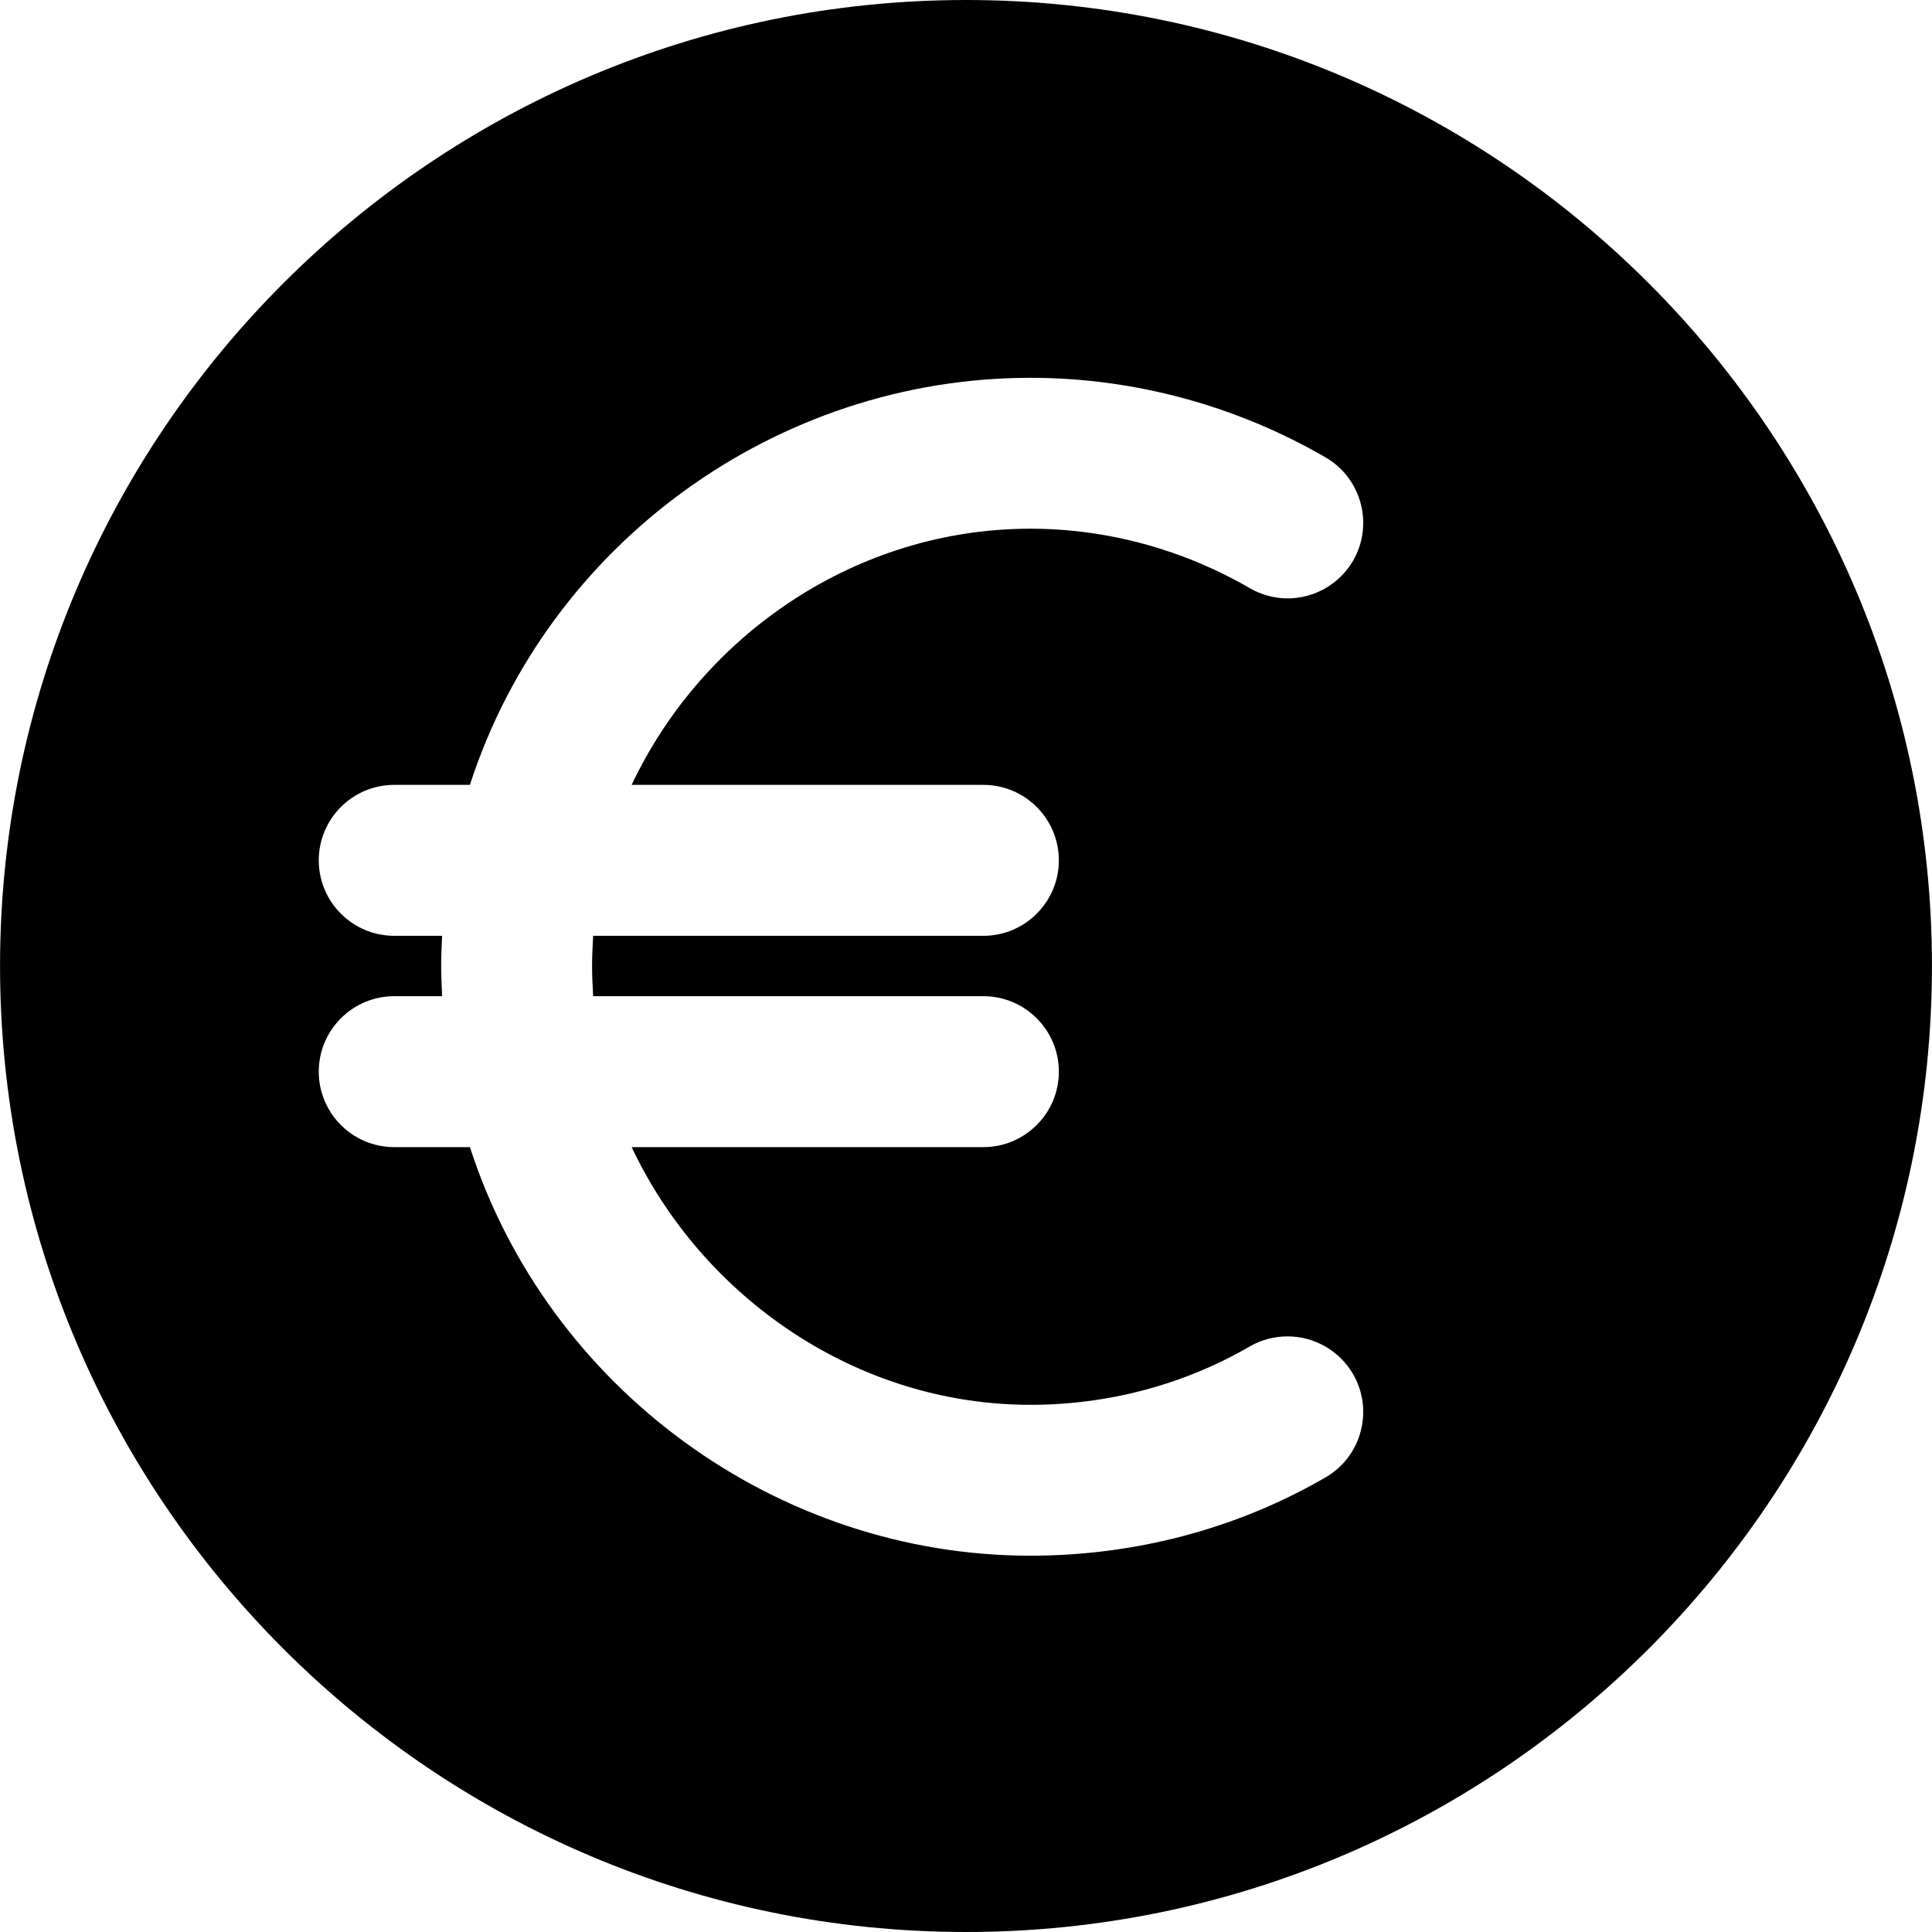 <?xml version="1.0" encoding="iso-8859-1"?>
<!-- Generator: Adobe Illustrator 19.0.0, SVG Export Plug-In . SVG Version: 6.00 Build 0)  -->
<svg version="1.1" id="Layer_1" xmlns="http://www.w3.org/2000/svg" xmlns:xlink="http://www.w3.org/1999/xlink" x="0px" y="0px"
	 viewBox="0 0 512 512" style="enable-background:new 0 0 512 512;" xml:space="preserve">
<g>
	<g>
		<path d="M256.012,0c-141.156,0-256,114.844-256,256s114.844,256,256,256c141.148,0,255.976-114.844,255.976-256
			S397.16,0,256.012,0z M351.324,391.5c-23.724,13.772-50.784,20.776-78.256,20.776C205.9,412.276,145.248,368,124.532,304h-20.06
			c-11.028,0-19.996-8.976-19.996-20c0-11.028,8.968-20,19.996-20h12.688c-0.164-4-0.244-5.444-0.244-8c0-2.556,0.08-4,0.244-8
			h-12.688c-11.028,0-19.996-8.976-19.996-20c0-11.028,8.968-20,19.996-20h20.06c20.716-64,81.368-107.876,148.532-107.876
			c27.472,0,54.536,7.352,78.256,21.108c9.528,5.54,12.784,17.832,7.252,27.372c-3.568,6.136-10.2,9.976-17.316,9.976
			c-3.496,0-6.956-0.928-10.004-2.688c-17.644-10.232-37.756-15.78-58.192-15.78c-45.916,0-86.768,27.888-105.668,67.888h93.22
			c11.02,0,19.996,8.972,19.996,20c0,11.024-8.976,20-19.996,20H157.188c-0.188,4-0.28,5.304-0.28,8s0.092,4,0.28,8h103.424
			c11.02,0,19.996,8.972,19.996,20c0,11.024-8.976,20-19.996,20h-93.22c18.904,40,59.752,68.292,105.672,68.292
			c20.432,0,40.548-5.26,58.184-15.496c3.048-1.772,6.516-2.64,10.02-2.64c7.108,0,13.744,3.848,17.308,9.996
			C364.108,373.688,360.848,385.972,351.324,391.5z"/>
	</g>
</g>
<g>
</g>
<g>
</g>
<g>
</g>
<g>
</g>
<g>
</g>
<g>
</g>
<g>
</g>
<g>
</g>
<g>
</g>
<g>
</g>
<g>
</g>
<g>
</g>
<g>
</g>
<g>
</g>
<g>
</g>
</svg>
